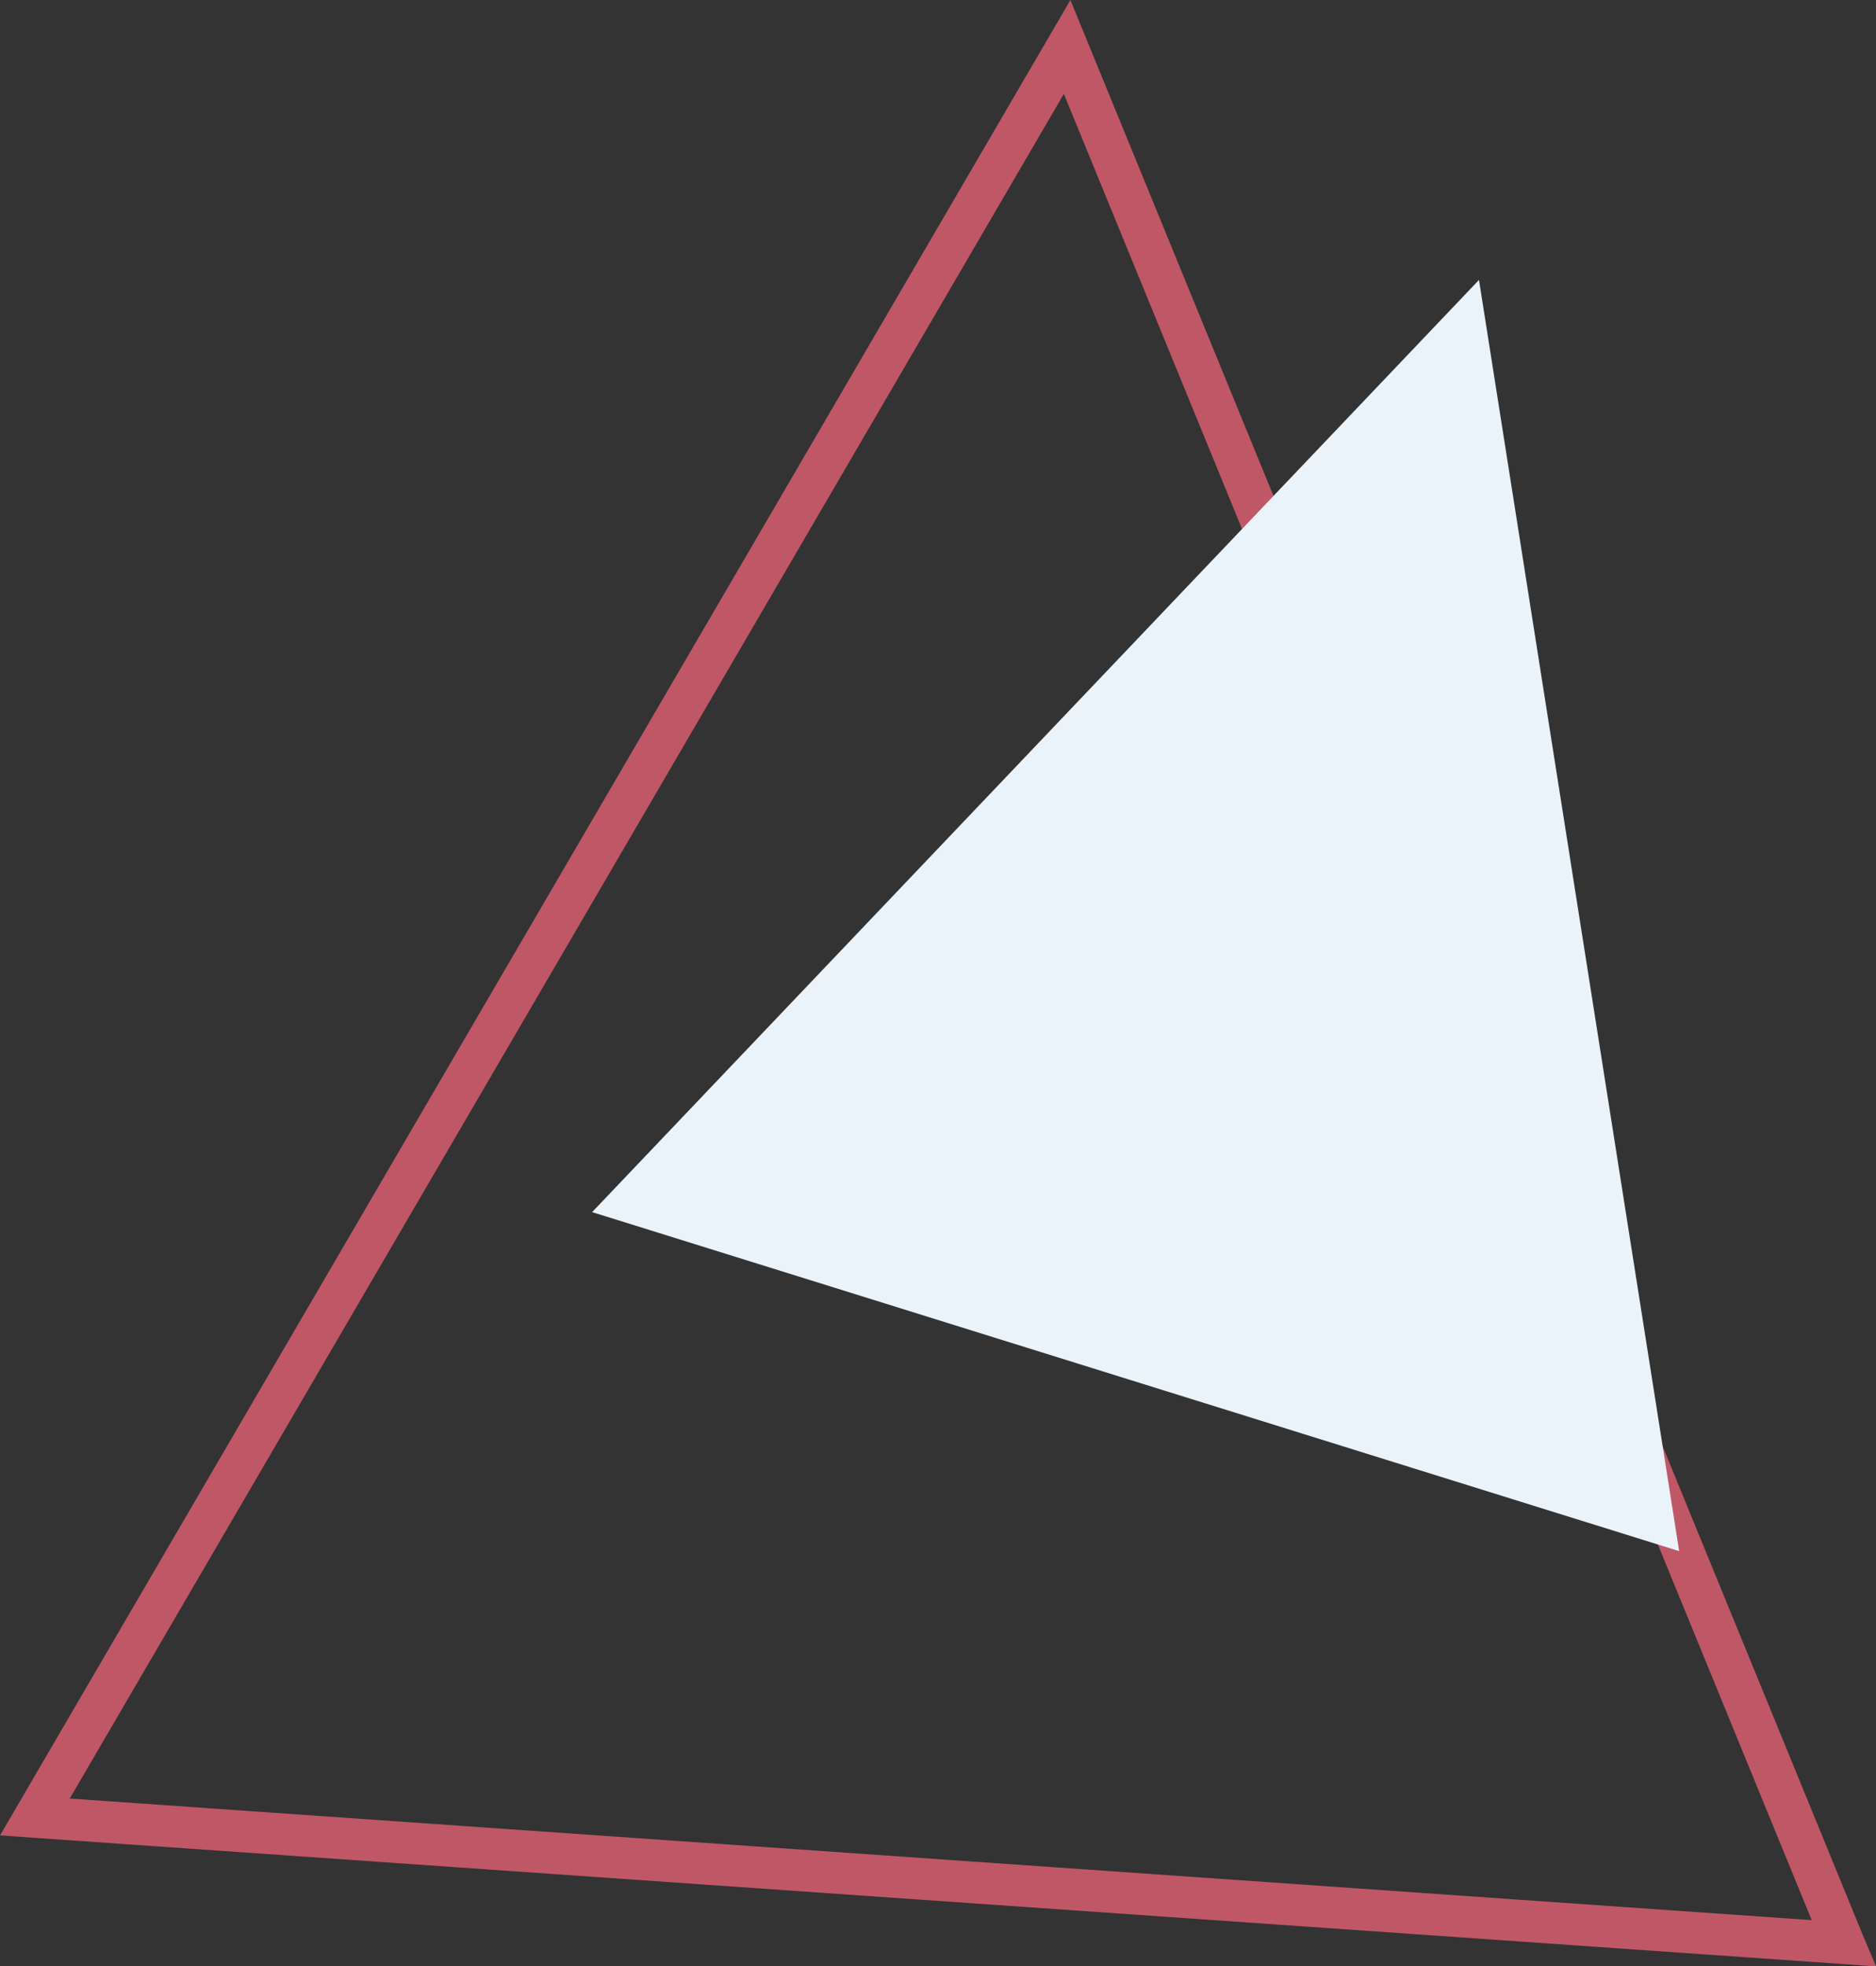 <?xml version="1.0" encoding="UTF-8" standalone="no"?><svg xmlns="http://www.w3.org/2000/svg" xmlns:xlink="http://www.w3.org/1999/xlink" fill="#000000" height="2832.6" preserveAspectRatio="xMidYMid meet" version="1" viewBox="720.8 658.1 2703.4 2832.6" width="2703.4" zoomAndPan="magnify"><rect x="720.8" y="658.1" width="2703.4" height="2832.6" fill="#333333" stroke="none"/><g id="change1_1"><path d="M3424.27,3490.73l-51.1-3.58l-81.28-5.68l-116.61-8.13l-35.98-2.5l-937.89-65.46l-81.88-5.7l-1350.56-94.25 l-48.12-3.38L2263.31,658.12l168.47,411.21l25.45,62.16l5.17,12.57l42.27,103.21l25.44,62.12l47.45,115.82l25.46,62.13 l72.87,177.95l47.46,115.78l25.45,62.14l47.44,115.81l25.44,62.13l54.52,133.08l18.39,44.86l47.43,115.82l72.9,177.94l37.42,91.39 l35.47,86.56l25.45,62.14l47.44,115.81l25.46,62.14l47.44,115.81l25.44,62.14l84.09,205.22l61.62,150.5L3424.27,3490.73z M821.3,3248.96l211.92,14.77l77.67,5.43l156.81,10.94l856,59.74l120.41,8.38l195.94,13.68l152.6,10.65l81.87,5.72l136.22,9.51 l98.27,6.85l234.46,16.36l35.98,2.5l152.09,10.61L2253.88,793.36l-90.19,154.6L1935.1,1339.8l-122.68,210.28l-228.58,391.81 l-351.24,602.09l-92.74,158.94l-29.92,51.3l-228.61,391.86L821.3,3248.96z" fill="#bf5767"/></g><g id="change2_1"><path d="M3140.55 2892.55L3139.5 2892.22 3139.14 2892.11 3090.3 2876.88 3020.22 2855.03 2998.58 2848.3 2949.38 2832.96 2857.68 2804.37 2808.47 2789.02 2798.62 2785.96 2716.76 2760.43 2679.7 2748.87 2667.56 2745.09 2575.85 2716.5 2526.64 2701.15 2458.09 2679.78 2434.94 2672.57 2385.73 2657.23 2339.17 2642.72 2294.02 2628.64 2244.82 2613.3 2153.11 2584.71 2117.57 2573.63 2103.9 2569.37 2012.2 2540.78 1998.67 2536.56 1962.99 2525.43 1871.29 2496.84 1822.08 2481.5 1777.05 2467.47 1730.37 2452.91 1681.16 2437.56 1658.14 2430.39 1589.44 2408.98 1574.08 2404.19 1646.54 2328.06 1842.94 2121.69 1868.65 2094.67 1948.33 2010.97 2123.3 1827.12 2144.72 1804.61 2250.1 1693.87 2446.49 1487.53 2551.89 1376.78 2597.92 1328.42 2748.28 1170.42 2852.09 1061.35 2858.55 1102.38 2867.91 1161.83 2870.78 1180.02 2877.35 1221.67 2889.58 1299.31 2896.13 1340.97 2897.47 1349.43 2908.37 1418.59 2913.32 1450.09 2914.92 1460.25 2927.15 1537.88 2933.72 1579.53 2942.87 1637.68 2945.94 1657.17 2952.5 1698.82 2958.73 1738.33 2964.74 1776.44 2971.3 1818.09 2983.53 1895.73 2988.28 1925.94 2990.08 1937.38 3002.31 2015.02 3004.14 2026.59 3008.88 2056.67 3021.1 2134.3 3027.67 2175.96 3033.69 2214.19 3039.9 2253.59 3046.46 2295.24 3049.54 2314.84 3058.68 2372.88 3065.24 2414.53 3077.47 2492.16 3079.1 2502.44 3084.04 2533.82 3094.96 2603.11 3096.27 2611.45 3102.83 2653.1 3115.06 2730.72 3121.63 2772.38 3124.51 2790.68 3133.85 2850.01 3140.35 2891.36 3140.4 2891.66z" fill="#eaf3f9"/></g></svg>
